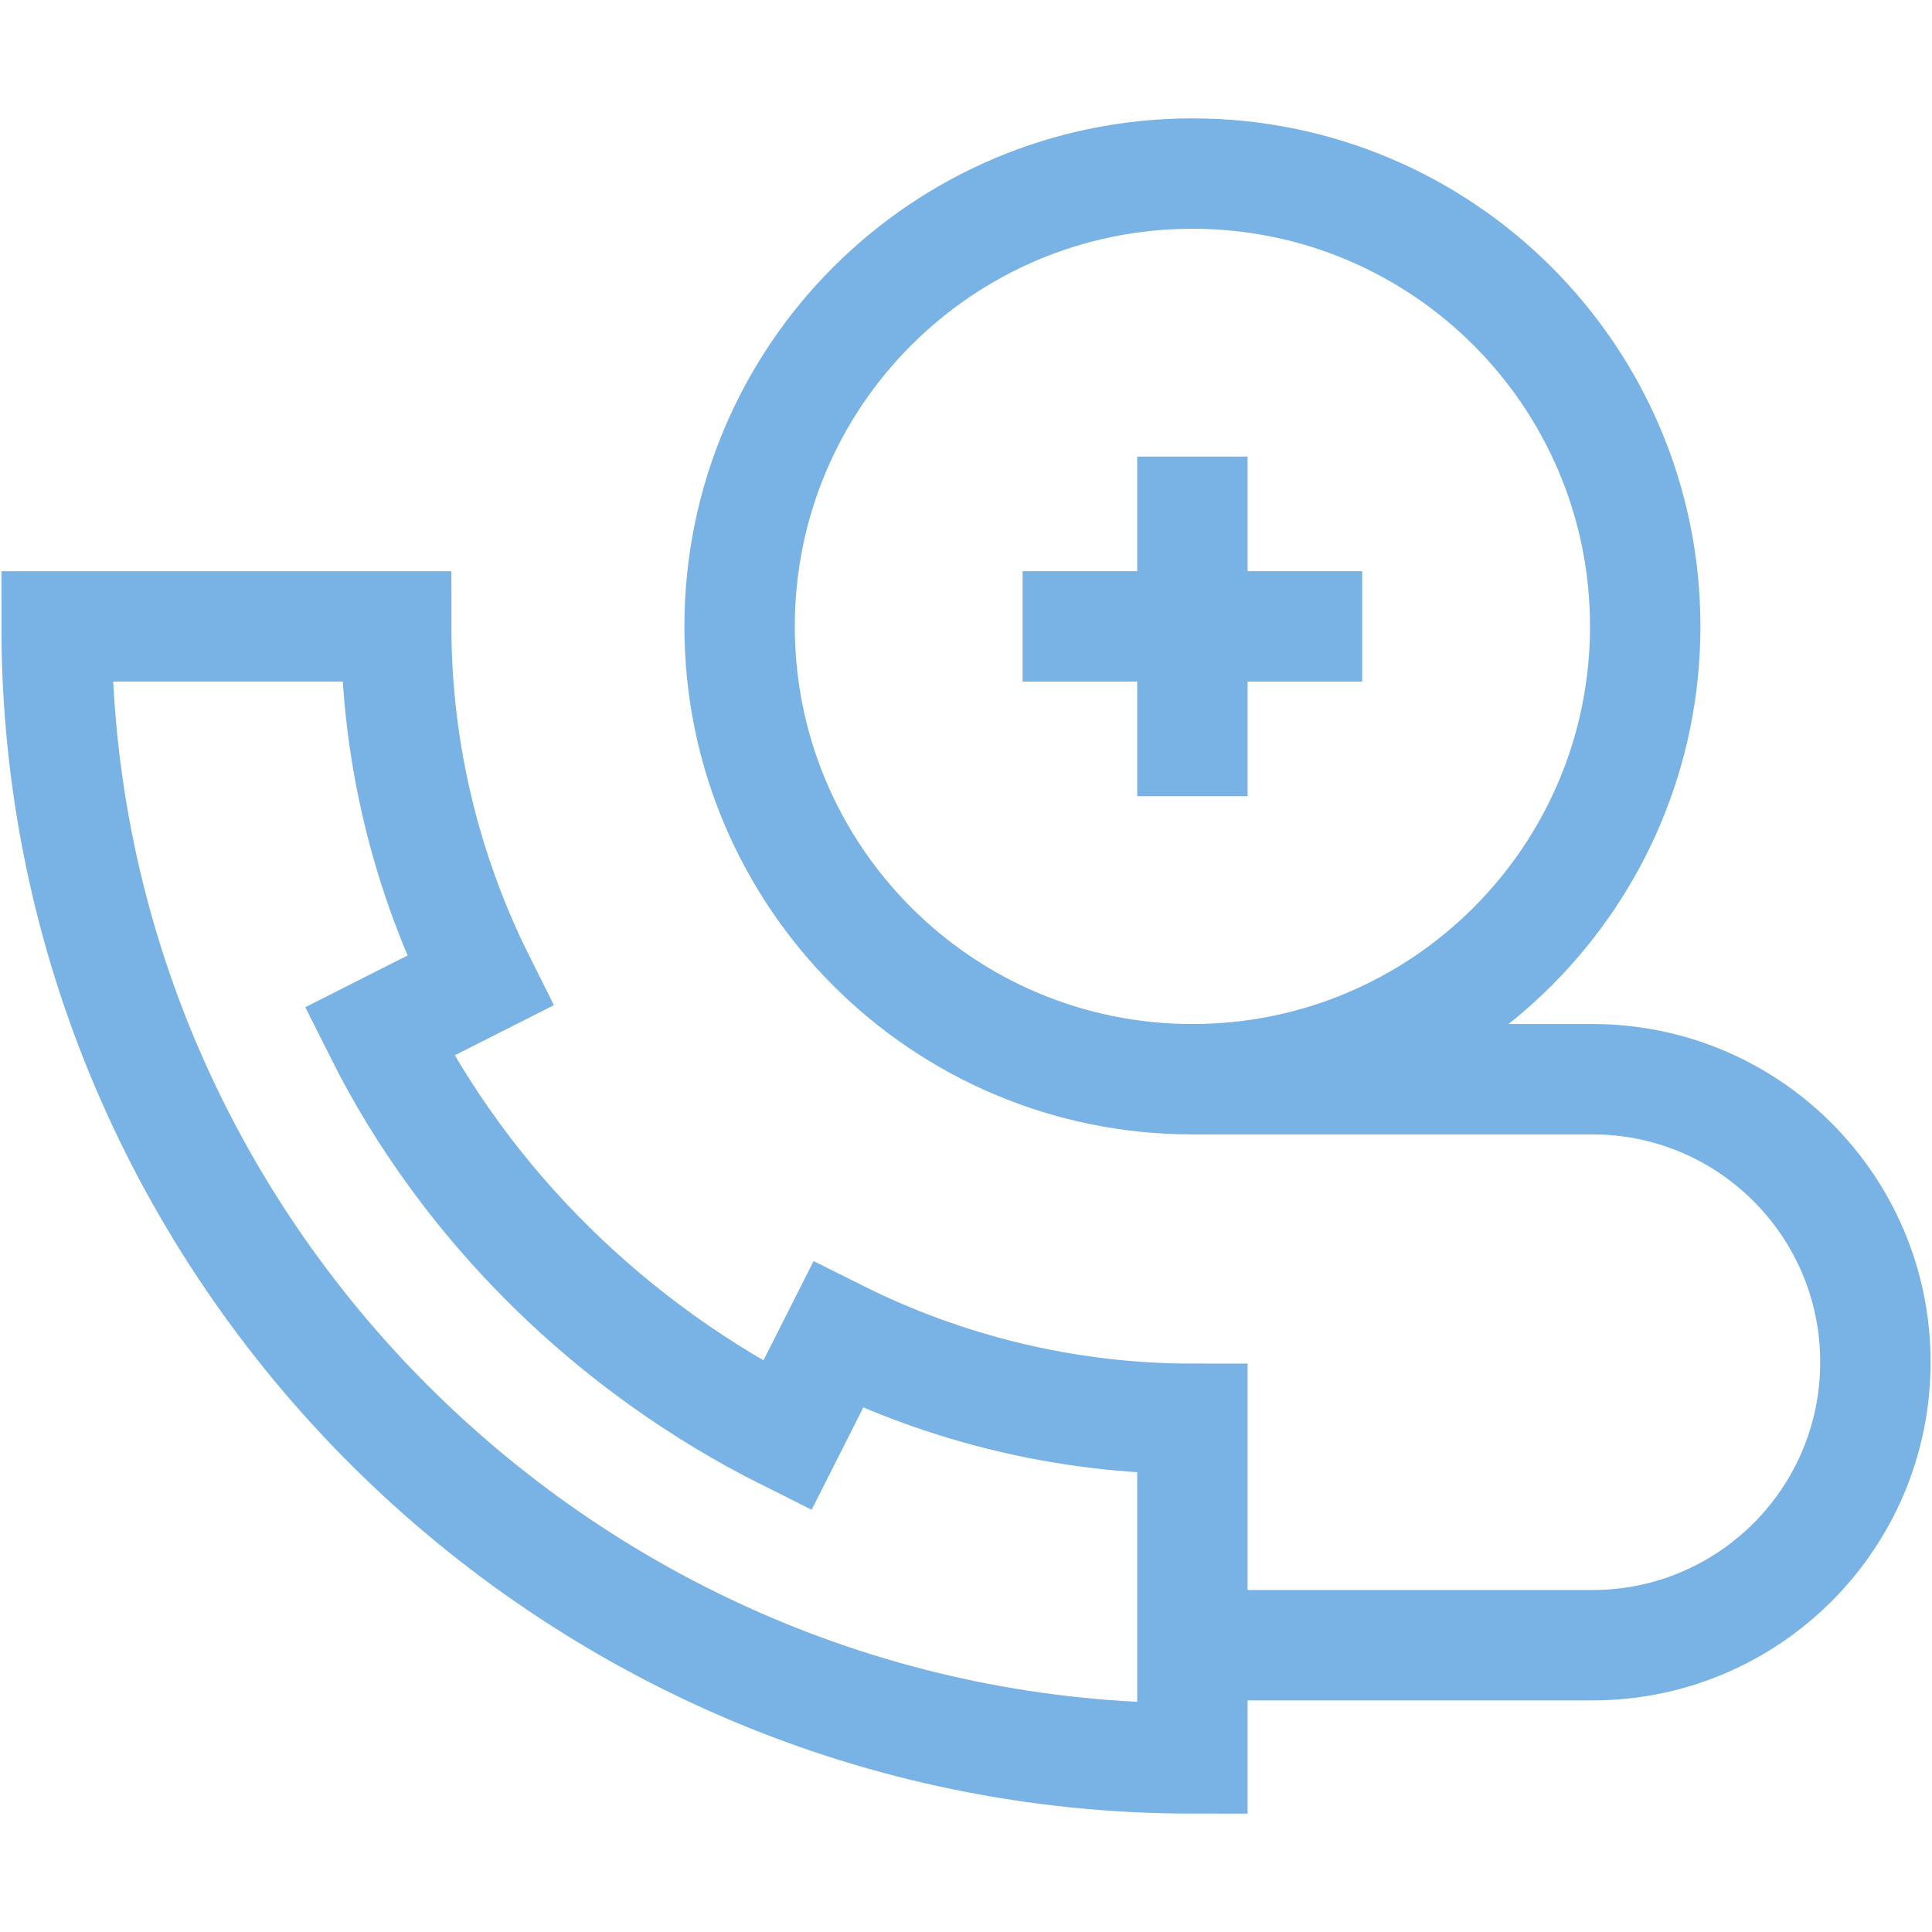 <svg width="70" height="70" viewBox="0 0 70 70" fill="none" xmlns="http://www.w3.org/2000/svg">
<g>
<path d="M43.203 51.406V63.711C20.603 63.711 2.051 45.295 2.051 22.695H14.355C14.355 27.289 15.463 31.678 17.39 35.533L13.74 37.379C16.898 43.695 22.203 48.863 28.52 52.022L30.365 48.371C34.221 50.299 38.609 51.406 43.203 51.406Z" stroke="#79B3E5" stroke-width="4" stroke-miterlimit="10"/>
<path d="M59.609 22.695C59.609 31.756 52.264 39.102 43.203 39.102C34.142 39.102 26.797 31.756 26.797 22.695C26.797 13.634 34.142 6.289 43.203 6.289C52.264 6.289 59.609 13.634 59.609 22.695Z" stroke="#79B3E5" stroke-width="4" stroke-miterlimit="10"/>
<path d="M37.051 22.695H49.355" stroke="#79B3E5" stroke-width="4" stroke-miterlimit="10"/>
<path d="M43.203 28.848V16.543" stroke="#79B3E5" stroke-width="4" stroke-miterlimit="10"/>
<path d="M43.203 39.102H57.695C63.358 39.102 67.949 43.692 67.949 49.355C67.949 55.019 63.358 59.609 57.695 59.609H43.203" stroke="#79B3E5" stroke-width="4" stroke-miterlimit="10"/>
</g>
</svg>
